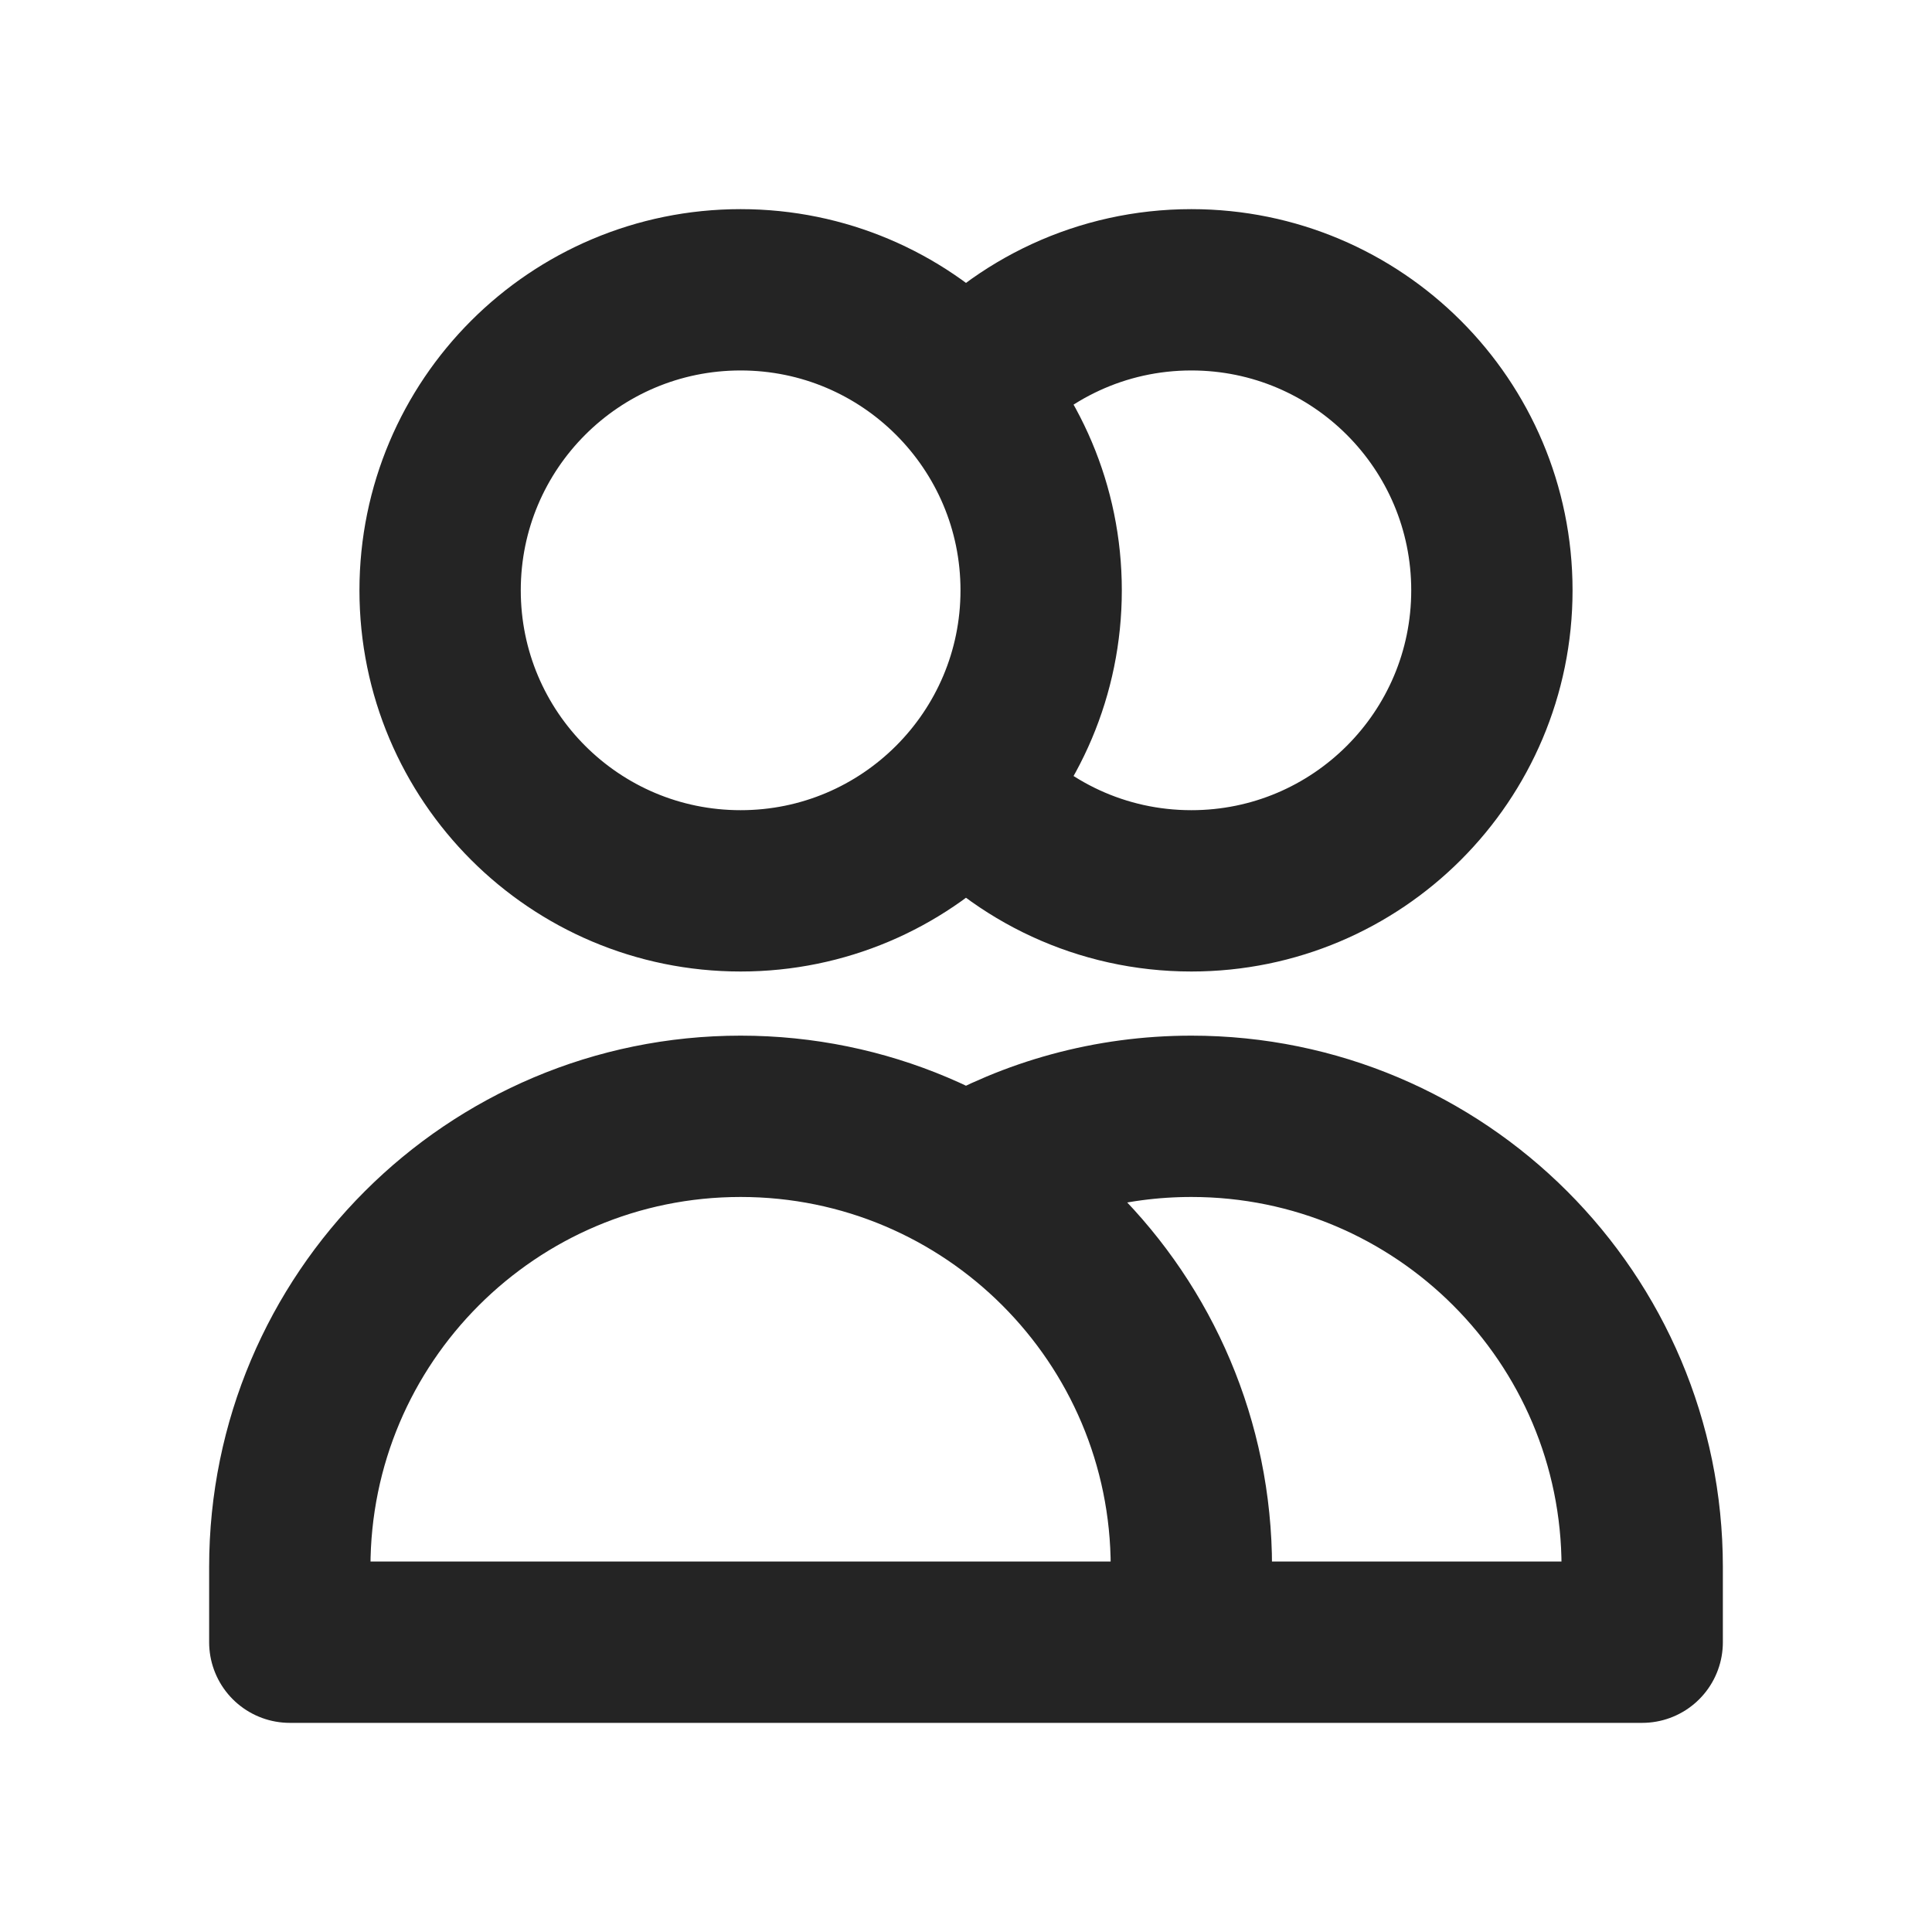 <svg width="20" height="20" viewBox="0 0 20 20" fill="none" xmlns="http://www.w3.org/2000/svg">
<path d="M10 4.053C10.57 3.407 11.404 3 12.333 3C14.052 3 15.444 4.393 15.444 6.111C15.444 7.829 14.052 9.222 12.333 9.222C11.404 9.222 10.57 8.815 10 8.169M12.333 17H3V16.222C3 13.645 5.089 11.556 7.667 11.556C10.244 11.556 12.333 13.645 12.333 16.222V17ZM12.333 17H17V16.222C17 13.645 14.911 11.556 12.333 11.556C11.483 11.556 10.686 11.783 10 12.18M10.778 6.111C10.778 7.829 9.385 9.222 7.667 9.222C5.948 9.222 4.556 7.829 4.556 6.111C4.556 4.393 5.948 3 7.667 3C9.385 3 10.778 4.393 10.778 6.111Z" stroke="#242424" stroke-width="1.67" stroke-linecap="round" stroke-linejoin="round"/>
</svg>
